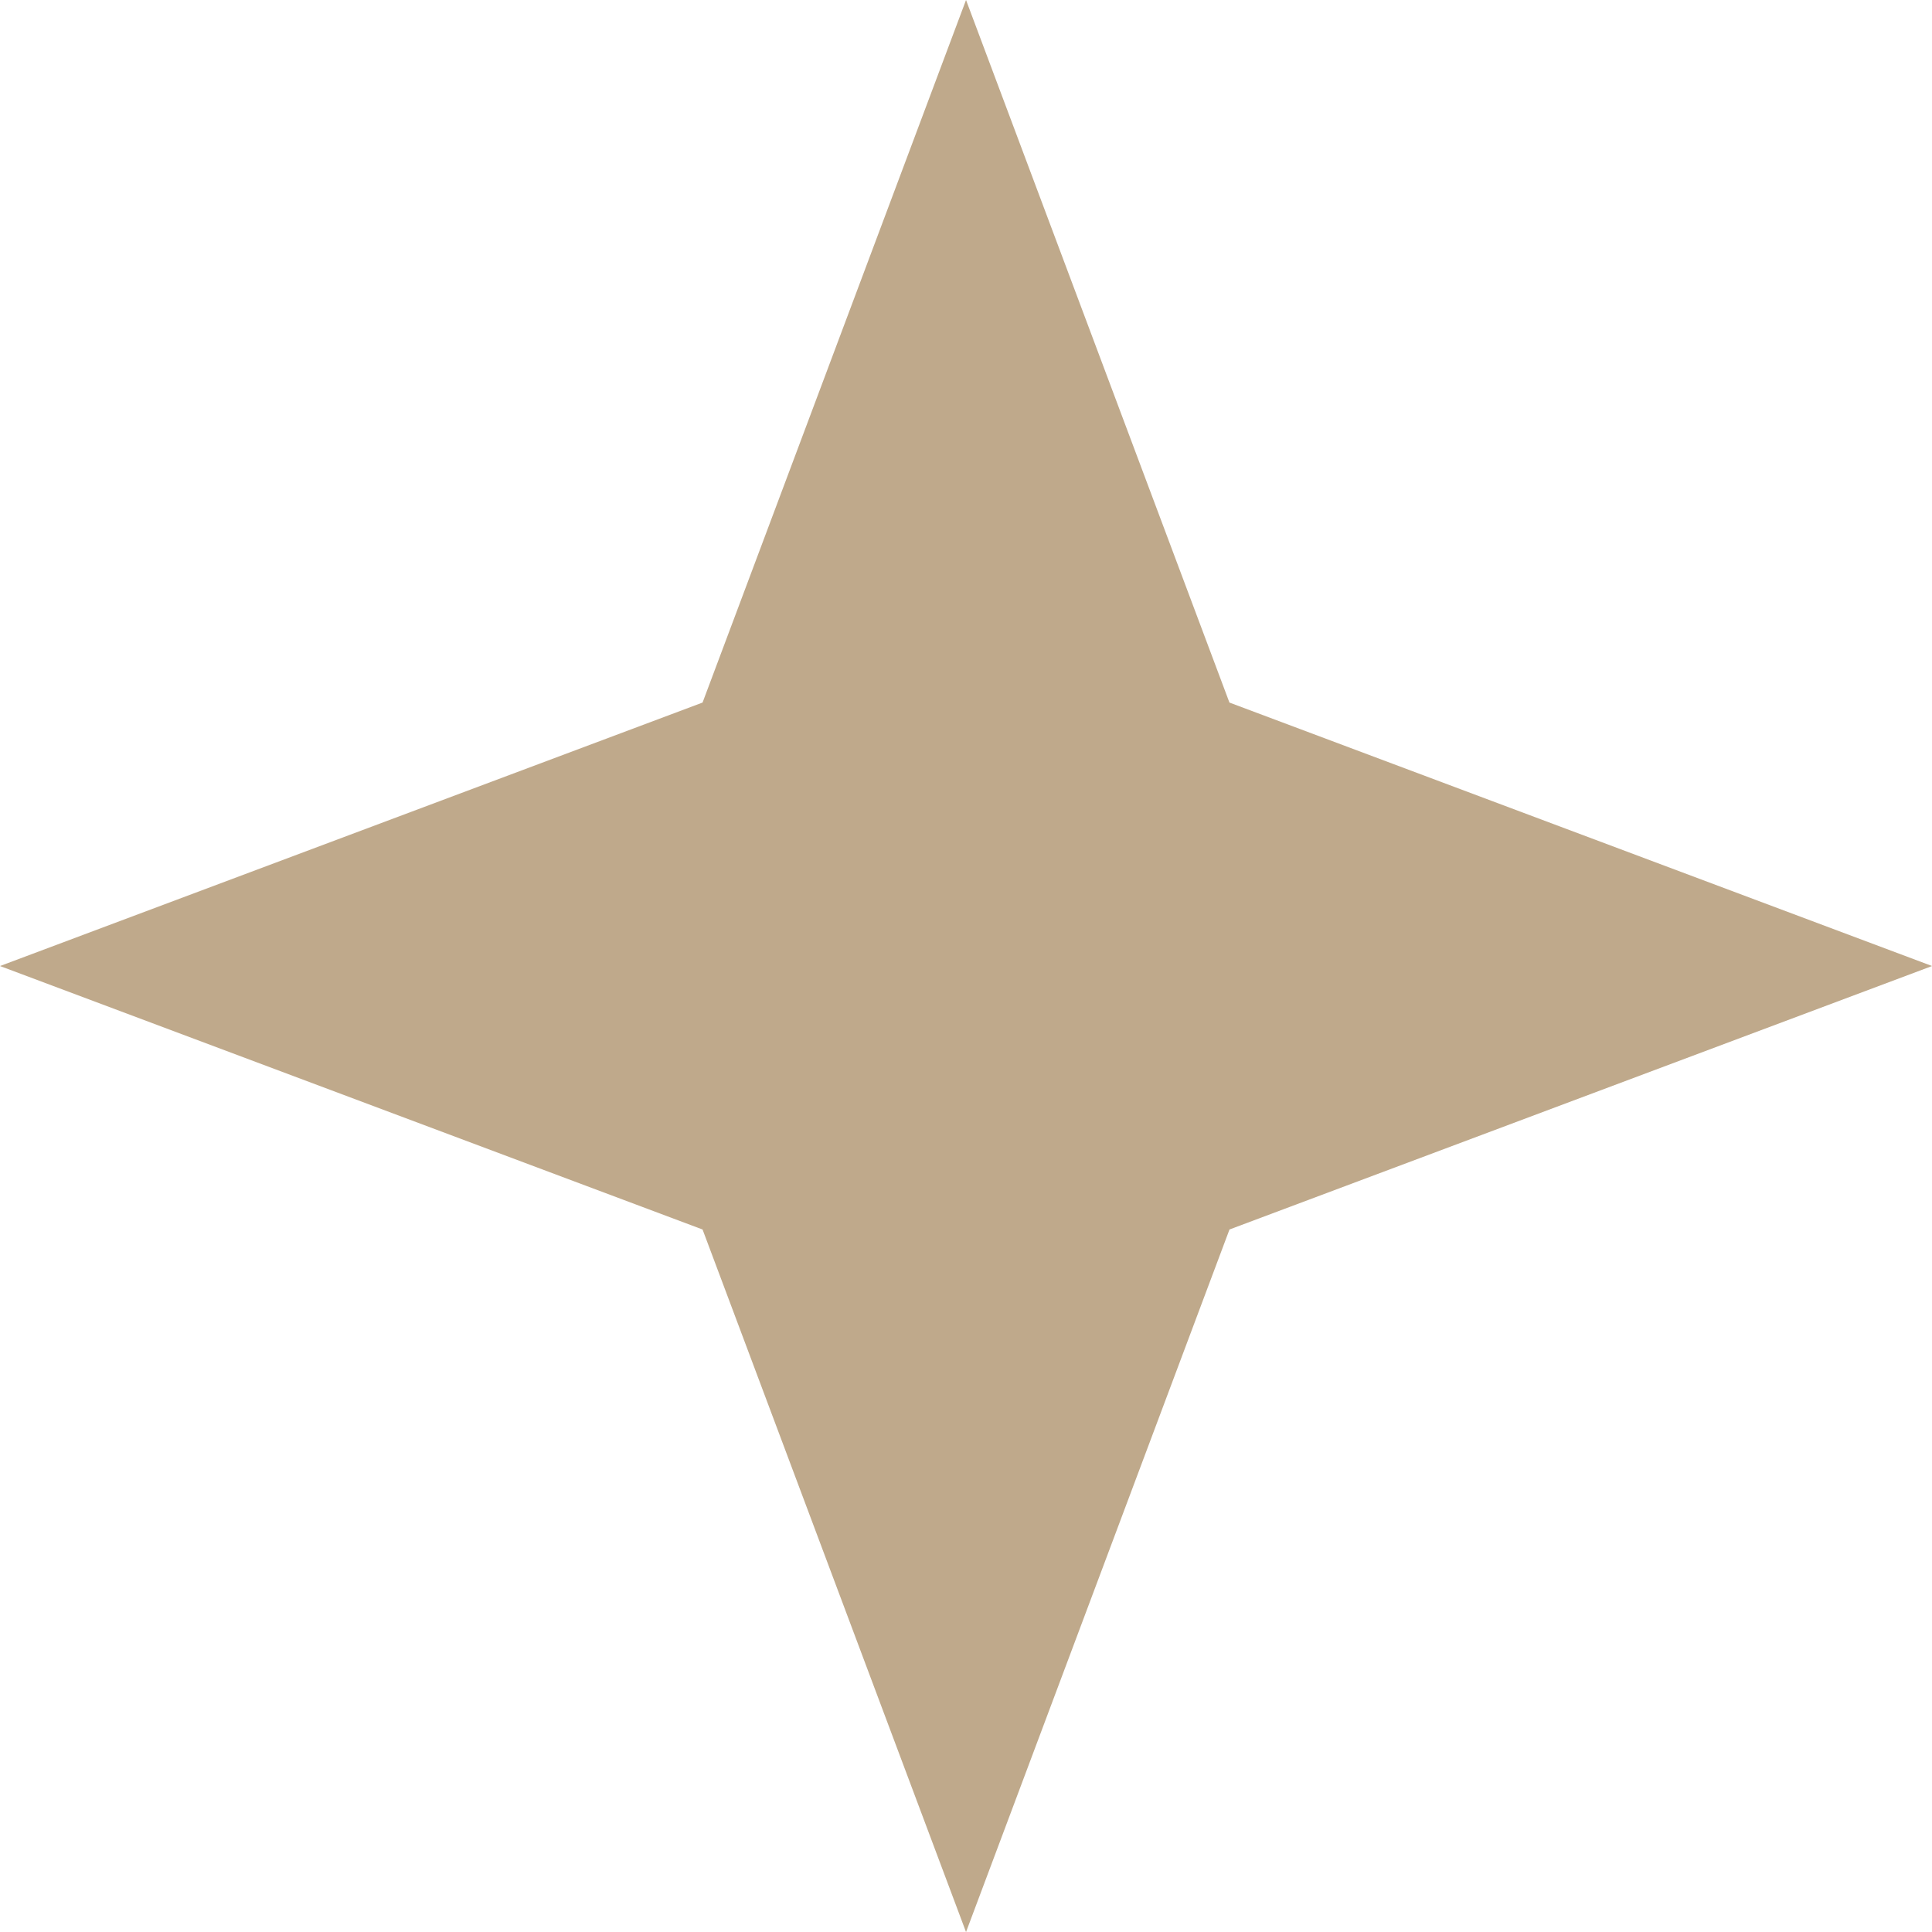 <svg xmlns="http://www.w3.org/2000/svg" width="35.587" height="35.587" viewBox="0 0 35.587 35.587">
  <path id="Path_star-four-points" data-name="Path / star-four-points" d="M18.794,1,13.941,13.941,1,18.794l12.941,4.853,4.853,12.941,4.853-12.941,12.941-4.853L23.646,13.941Z" transform="translate(-1 -1)" fill="#bfa98b"/>
</svg>
